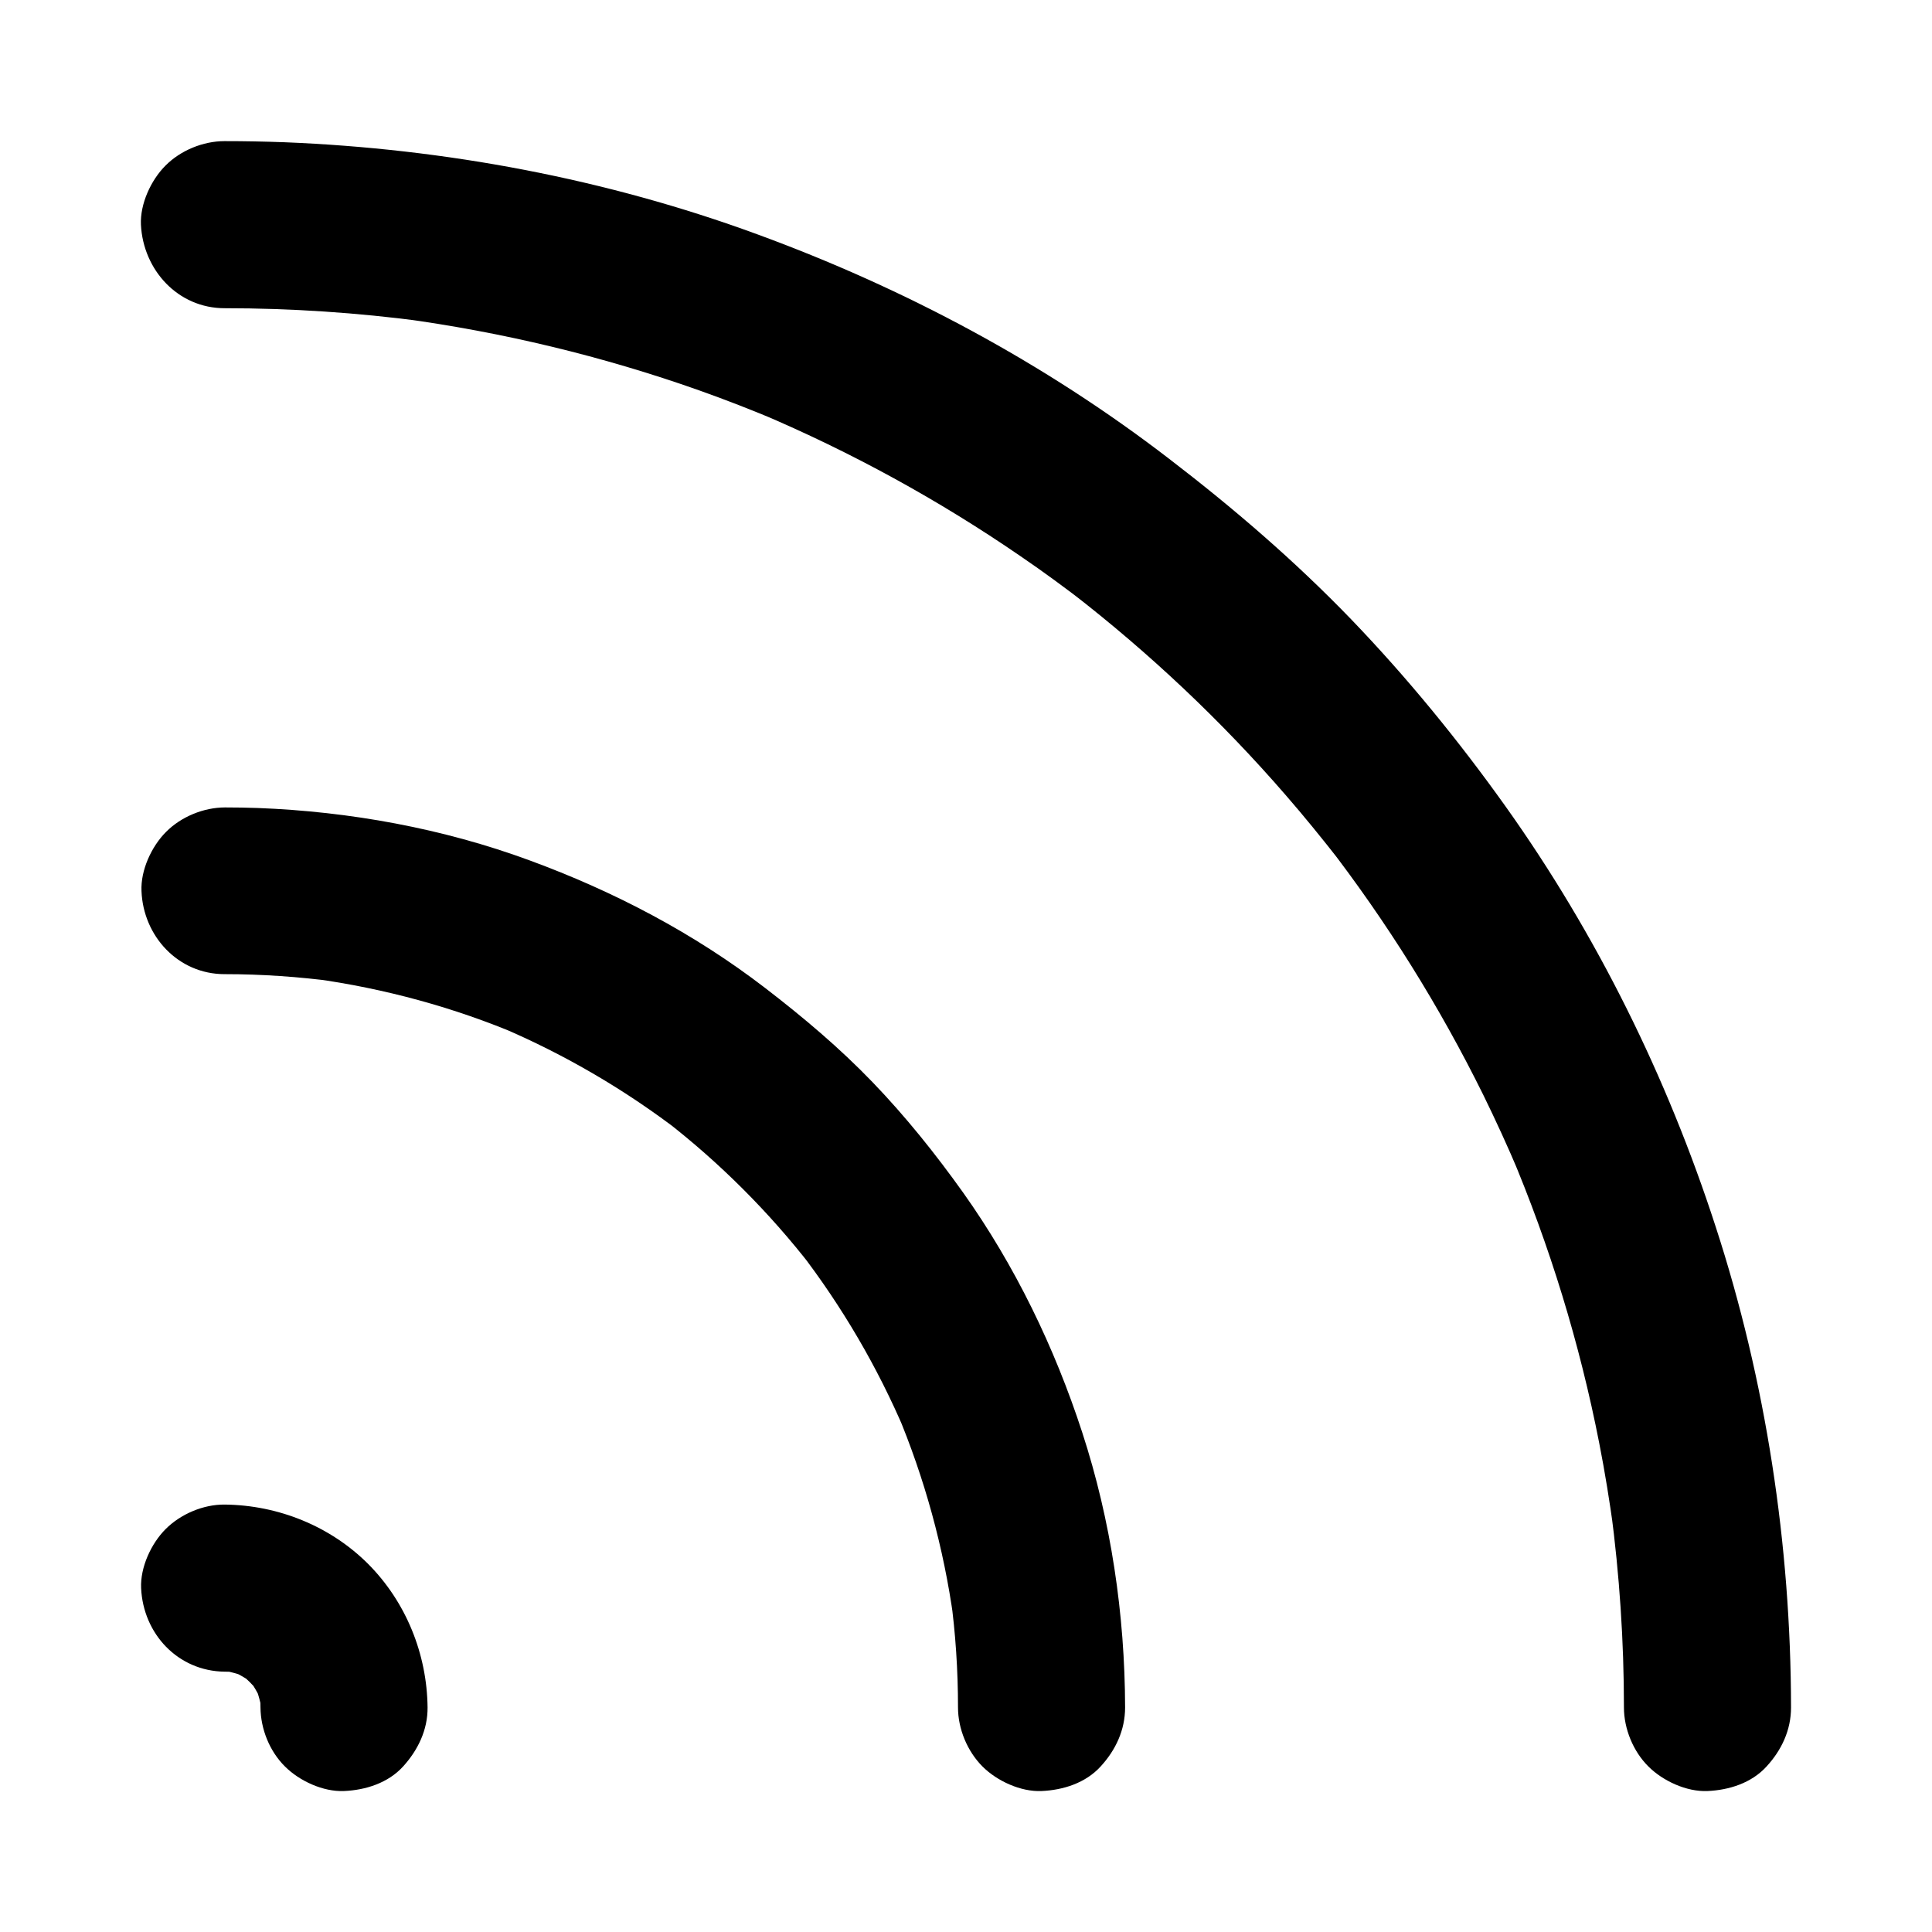 <?xml version="1.0" encoding="UTF-8"?>
<!-- Uploaded to: ICON Repo, www.iconrepo.com, Generator: ICON Repo Mixer Tools -->
<svg fill="#000000" width="800px" height="800px" version="1.1" viewBox="144 144 512 512" xmlns="http://www.w3.org/2000/svg">
 <g>
  <path d="m203.54 587.01c1.379 0 2.707 0.098 4.082 0.246-1.969-0.246-3.938-0.543-5.902-0.789 2.856 0.395 5.559 1.133 8.215 2.215-1.77-0.738-3.543-1.477-5.266-2.215 2.559 1.133 4.969 2.508 7.184 4.231-1.477-1.133-3-2.312-4.477-3.445 2.016 1.625 3.789 3.394 5.41 5.41-1.133-1.477-2.312-3-3.445-4.477 1.723 2.215 3.102 4.625 4.231 7.184-0.738-1.77-1.477-3.543-2.215-5.266 1.082 2.656 1.82 5.41 2.215 8.215-0.246-1.969-0.543-3.938-0.789-5.902 0.148 1.379 0.246 2.707 0.246 4.082 0.051 5.707 2.41 11.609 6.496 15.645 3.836 3.836 10.137 6.742 15.645 6.496 5.707-0.246 11.66-2.117 15.645-6.496 3.938-4.328 6.543-9.691 6.496-15.645-0.148-14.168-5.707-27.945-15.742-38.031-10.035-10.035-23.863-15.598-38.031-15.742-5.656-0.051-11.66 2.508-15.645 6.496-3.836 3.836-6.742 10.137-6.496 15.645 0.547 12.109 9.746 21.996 22.145 22.145z"/>
  <path d="m203.54 402.16c9.84 0 19.633 0.688 29.371 1.969-1.969-0.246-3.938-0.543-5.902-0.789 18.895 2.609 37.344 7.625 54.859 15.055-1.77-0.738-3.543-1.477-5.266-2.215 17.121 7.281 33.258 16.727 48.02 28.094-1.477-1.133-3-2.312-4.477-3.445 14.613 11.316 27.75 24.453 39.066 39.066-1.133-1.477-2.312-3-3.445-4.477 11.367 14.762 20.812 30.898 28.094 48.02-0.738-1.77-1.477-3.543-2.215-5.266 7.379 17.562 12.449 36.016 15.055 54.859-0.246-1.969-0.543-3.938-0.789-5.902 1.328 9.742 1.969 19.531 1.969 29.371 0 5.656 2.461 11.609 6.496 15.645 3.836 3.836 10.137 6.742 15.645 6.496 5.707-0.246 11.66-2.117 15.645-6.496 3.984-4.328 6.496-9.645 6.496-15.645-0.051-24.602-3.738-49.543-11.367-72.914-7.332-22.535-17.809-44.184-31.539-63.516-7.332-10.281-15.254-20.172-24.008-29.273-8.809-9.152-18.402-17.219-28.438-24.945-18.941-14.562-40.098-25.633-62.484-33.852-22.977-8.461-47.578-12.941-72.027-13.875-2.902-0.098-5.758-0.148-8.66-0.148-5.656 0-11.66 2.461-15.645 6.496-3.836 3.836-6.742 10.137-6.496 15.645 0.445 11.906 9.645 22.043 22.043 22.043z"/>
  <path d="m203.54 225.68c17.613 0 35.18 1.18 52.645 3.492-1.969-0.246-3.938-0.543-5.902-0.789 26.863 3.641 53.332 9.988 78.918 19.039 7.231 2.559 14.367 5.363 21.402 8.316-1.77-0.738-3.543-1.477-5.266-2.215 24.254 10.281 47.43 22.977 69.125 37.883 6.148 4.184 12.152 8.609 18.008 13.137-1.477-1.133-3-2.312-4.477-3.445 20.664 15.988 39.754 33.996 56.828 53.727 4.871 5.609 9.543 11.367 14.121 17.219-1.133-1.477-2.312-3-3.445-4.477 16.039 20.762 30.012 43.148 41.625 66.668 3.297 6.742 6.445 13.578 9.348 20.469-0.738-1.77-1.477-3.543-2.215-5.266 10.48 24.797 18.402 50.625 23.566 77.047 1.523 7.723 2.754 15.449 3.836 23.273-0.246-1.969-0.543-3.938-0.789-5.902 2.312 17.465 3.492 35.031 3.492 52.645 0 5.656 2.461 11.66 6.496 15.645 3.836 3.836 10.137 6.742 15.645 6.496 5.707-0.246 11.66-2.117 15.645-6.496 3.984-4.328 6.496-9.645 6.496-15.645-0.051-43.051-6.641-86.492-19.977-127.43-12.84-39.605-31.539-77.492-55.695-111.39-12.449-17.465-26.074-34.145-40.934-49.594-14.957-15.5-31.145-29.422-48.215-42.508-33.062-25.434-70.062-45.164-109.12-59.48-40.051-14.711-82.656-22.684-125.27-24.402-5.312-0.195-10.629-0.297-15.941-0.297-5.656 0-11.66 2.461-15.645 6.496-3.836 3.836-6.742 10.137-6.496 15.645 0.594 12.004 9.793 22.141 22.191 22.141z"/>
 </g>
</svg>